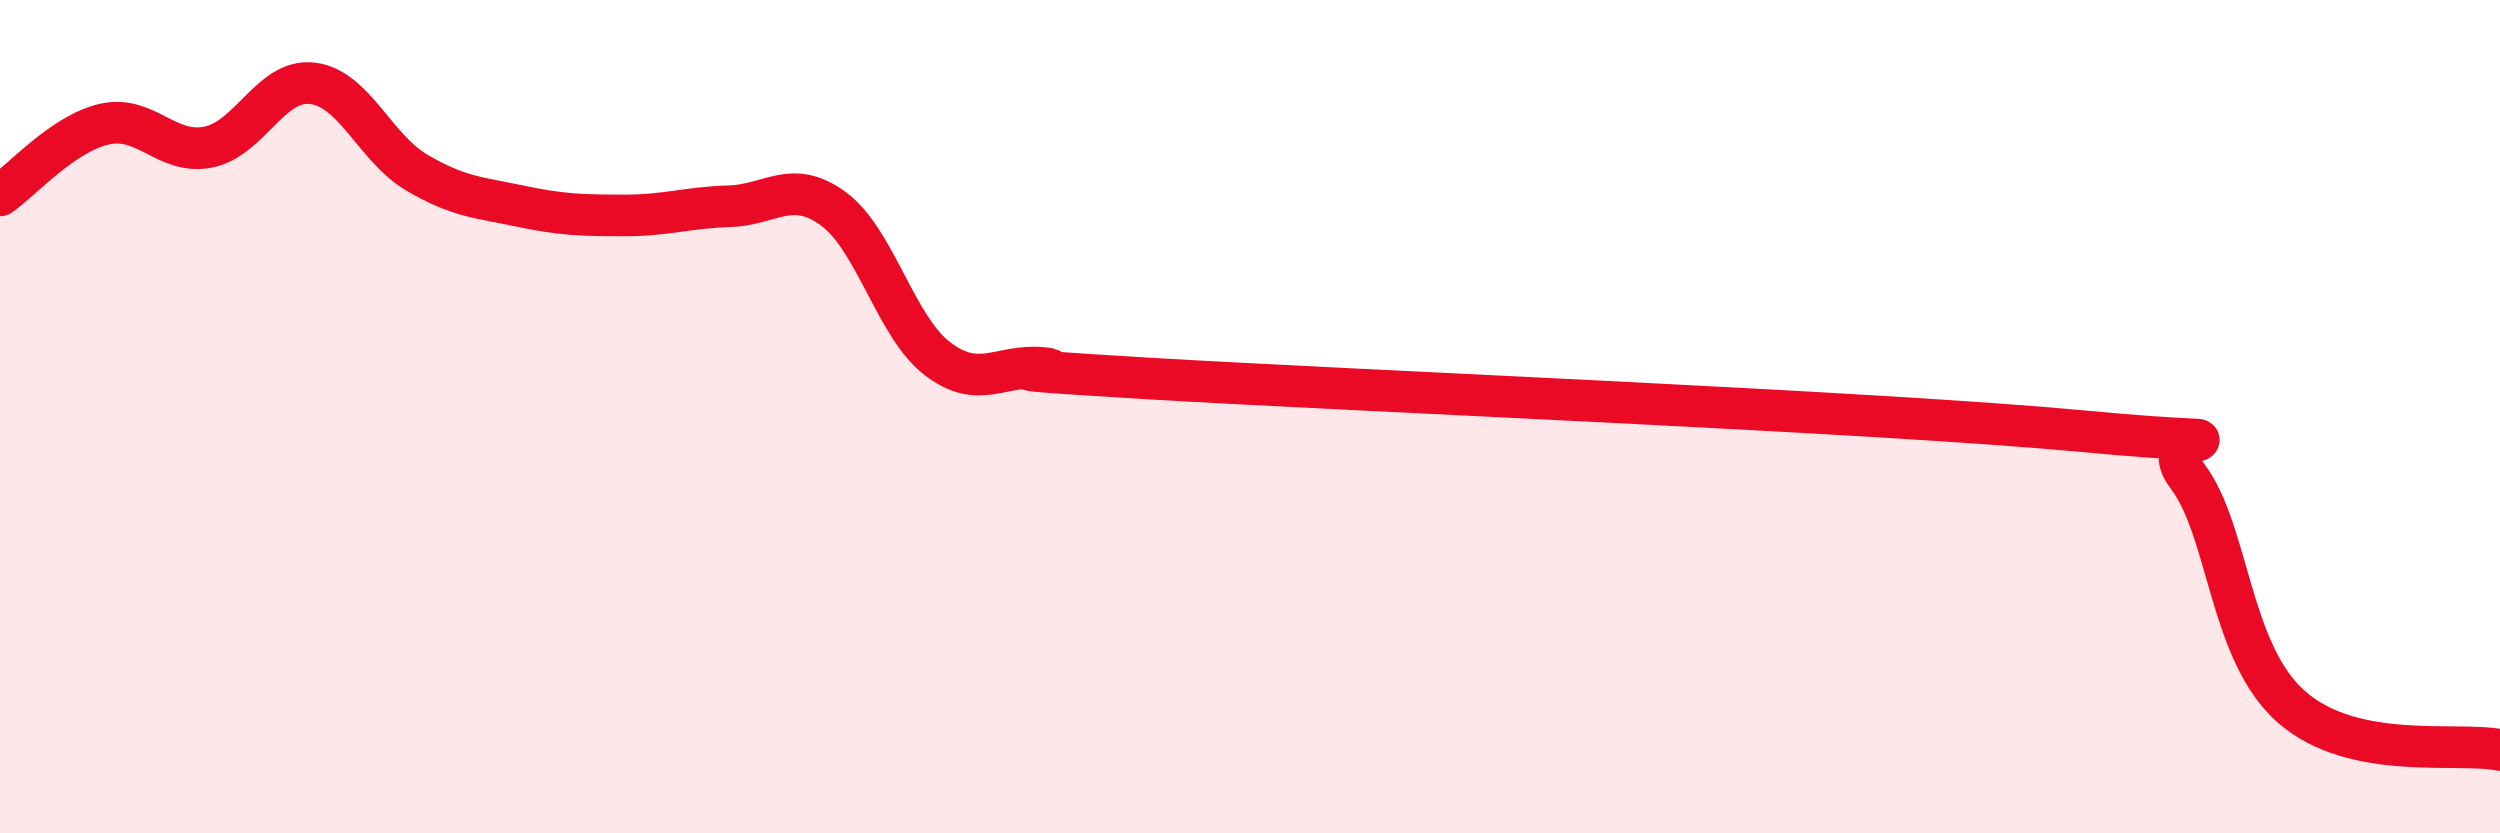
    <svg width="60" height="20" viewBox="0 0 60 20" xmlns="http://www.w3.org/2000/svg">
      <path
        d="M 0,4.69 C 0.5,4.35 1.5,3.21 2.5,2.98 C 3.5,2.75 4,3.73 5,3.53 C 6,3.33 6.5,1.88 7.5,2 C 8.5,2.12 9,3.55 10,4.14 C 11,4.73 11.5,4.74 12.5,4.95 C 13.5,5.16 14,5.17 15,5.17 C 16,5.17 16.5,4.98 17.5,4.95 C 18.5,4.92 19,4.28 20,5.01 C 21,5.74 21.5,7.85 22.5,8.61 C 23.5,9.37 24,8.74 25,8.83 C 26,8.92 22.5,8.78 27.5,9.08 C 32.5,9.38 45,9.88 50,10.35 C 55,10.82 51.5,10.11 52.5,11.43 C 53.5,12.75 53.5,15.66 55,16.97 C 56.5,18.28 59,17.79 60,18L60 20L0 20Z"
        fill="#EB0A25"
        opacity="0.1"
        stroke-linecap="round"
        stroke-linejoin="round"
      />
      <path
        d="M 0,4.69 C 0.5,4.35 1.5,3.21 2.5,2.98 C 3.5,2.75 4,3.73 5,3.53 C 6,3.33 6.5,1.88 7.5,2 C 8.5,2.12 9,3.55 10,4.14 C 11,4.73 11.5,4.74 12.5,4.95 C 13.5,5.16 14,5.17 15,5.17 C 16,5.17 16.5,4.98 17.5,4.95 C 18.5,4.92 19,4.28 20,5.01 C 21,5.74 21.5,7.85 22.5,8.61 C 23.5,9.37 24,8.74 25,8.83 C 26,8.92 22.5,8.78 27.5,9.08 C 32.5,9.38 45,9.88 50,10.35 C 55,10.82 51.5,10.11 52.5,11.43 C 53.5,12.75 53.5,15.66 55,16.97 C 56.5,18.28 59,17.79 60,18"
        stroke="#EB0A25"
        stroke-width="1"
        fill="none"
        stroke-linecap="round"
        stroke-linejoin="round"
      />
    </svg>
  